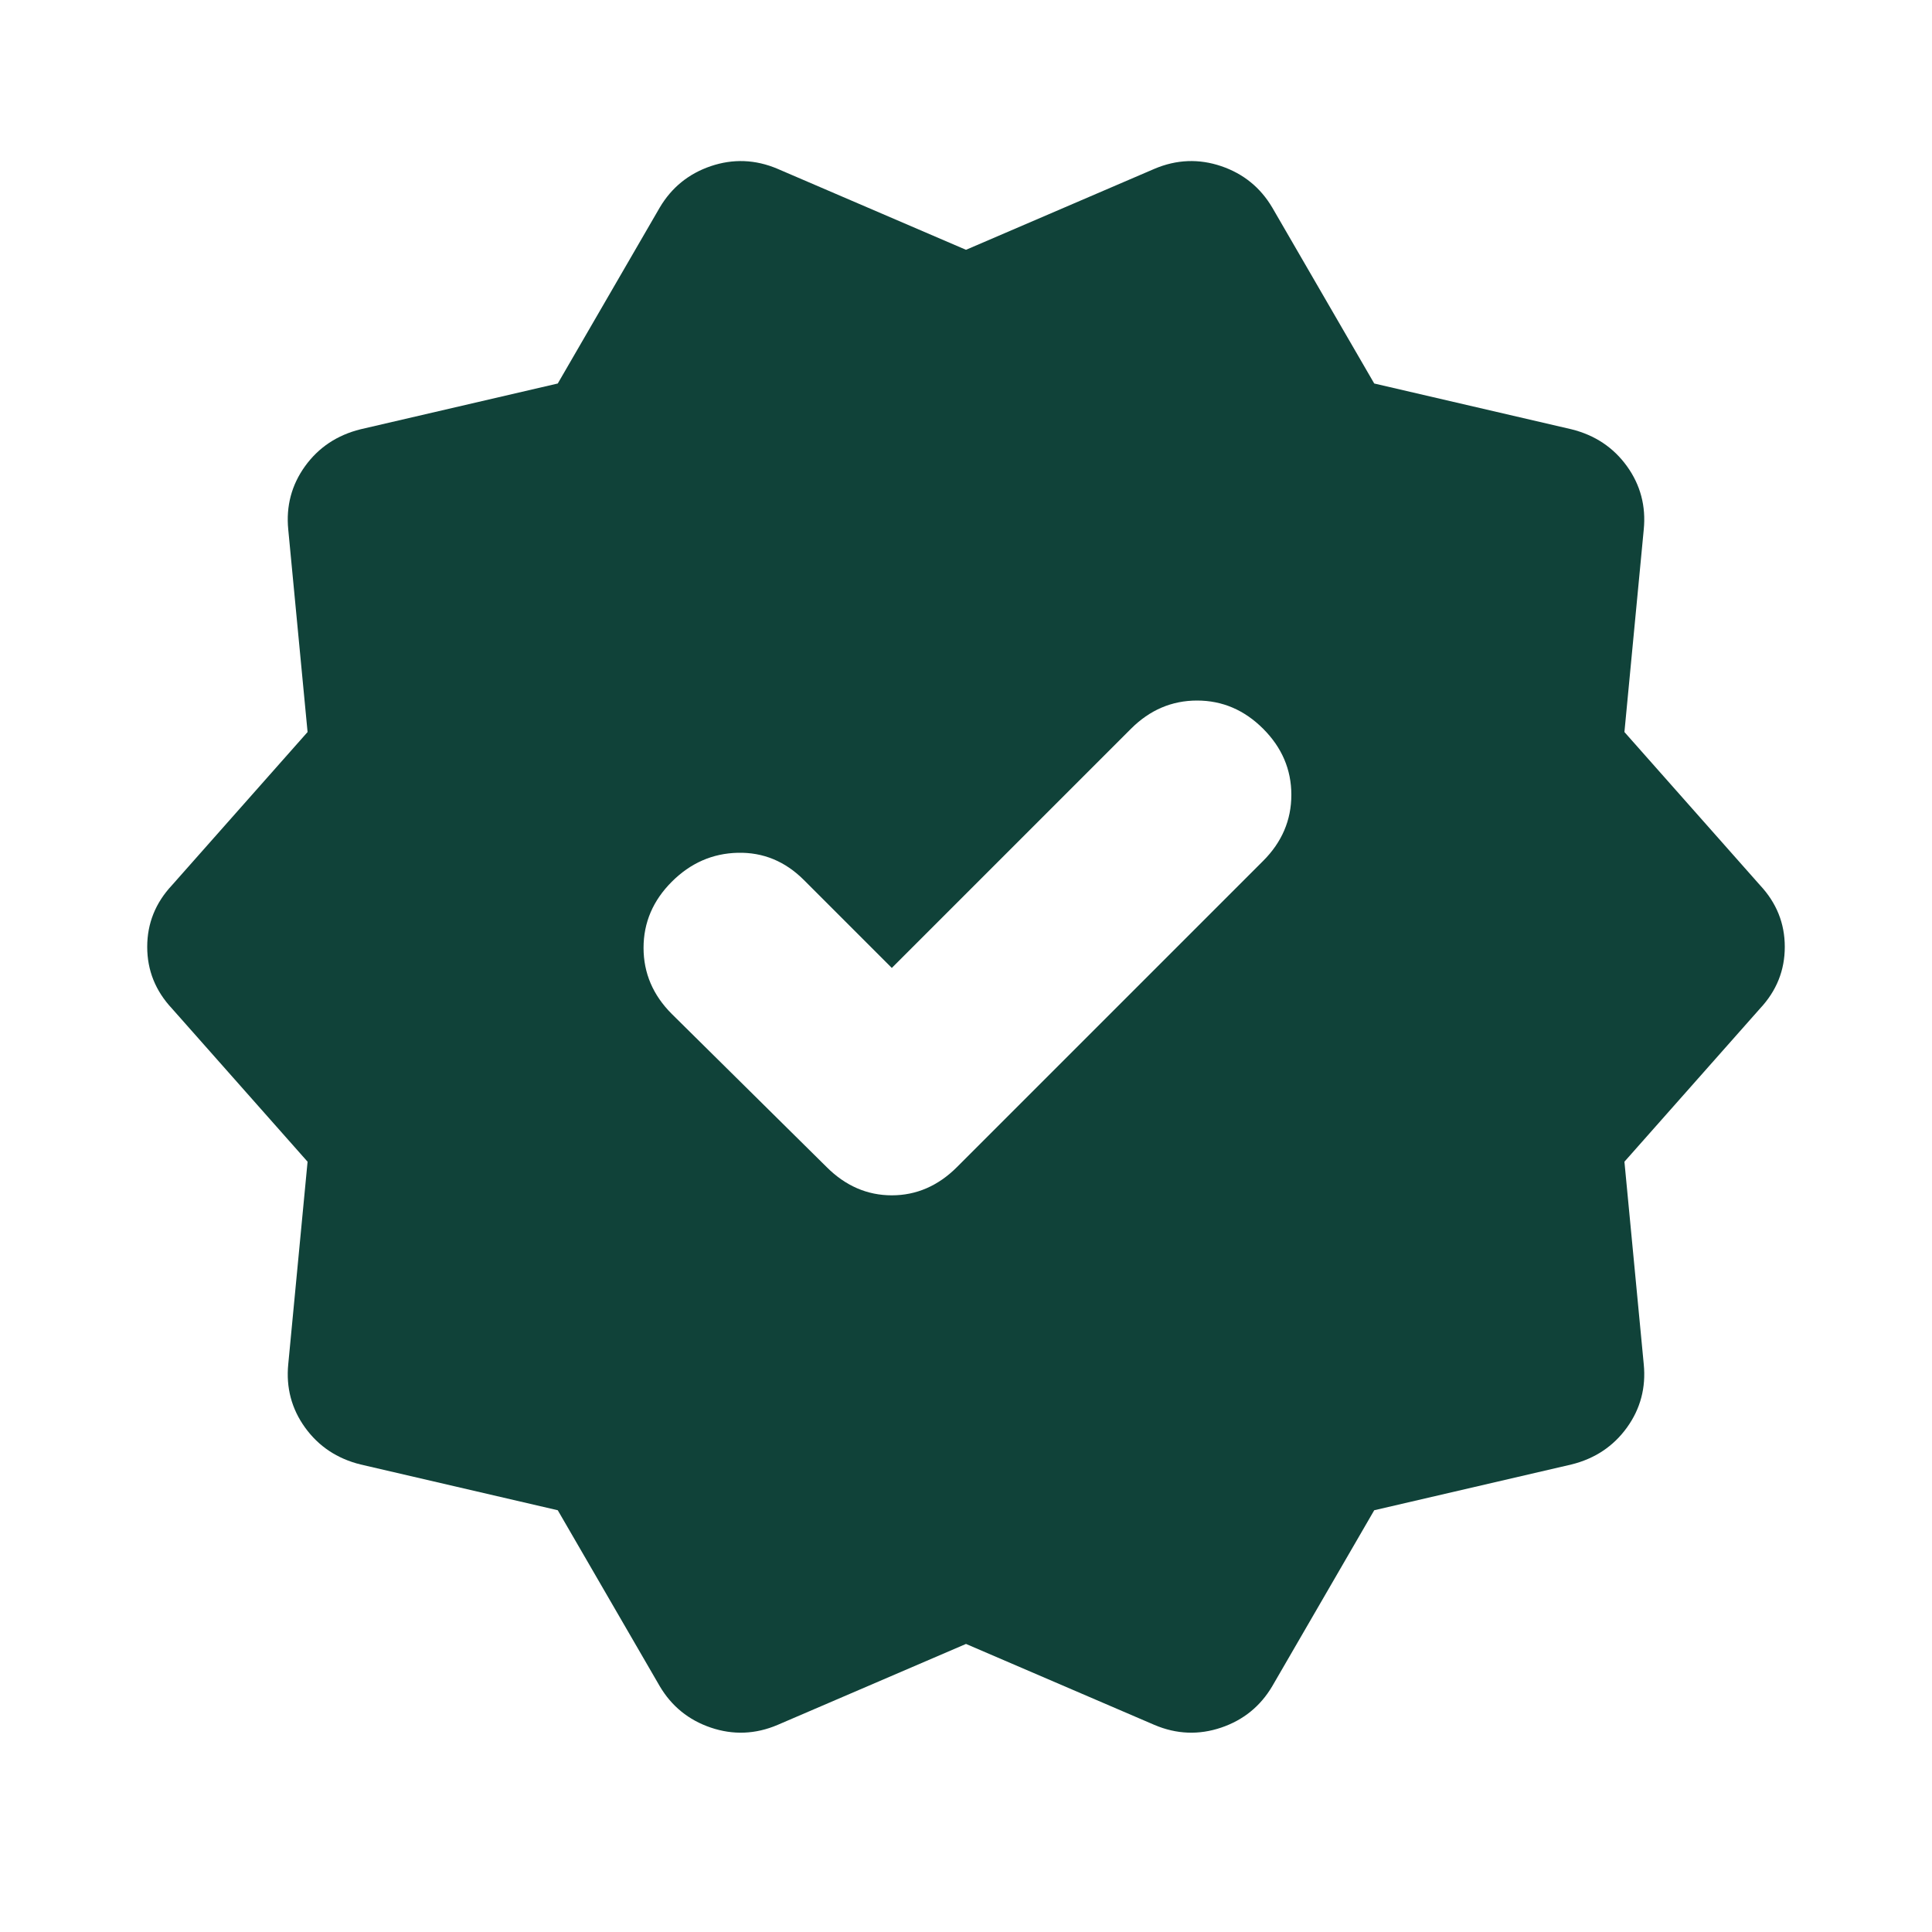 <?xml version="1.0" encoding="UTF-8"?>
<svg id="Layer_1" xmlns="http://www.w3.org/2000/svg" viewBox="0 0 100 100">
  <defs>
    <style>
      .cls-1 {
        fill: #104239;
      }
    </style>
  </defs>
  <path class="cls-1" d="M46.17,50.11l-4.56-4.56c-.97-.97-2.11-1.44-3.42-1.41s-2.45.53-3.42,1.5c-.97.97-1.46,2.11-1.46,3.42s.49,2.45,1.46,3.42l8.02,7.93c.97.97,2.1,1.46,3.37,1.46s2.4-.49,3.37-1.46l15.85-15.85c.97-.97,1.46-2.11,1.46-3.42s-.49-2.45-1.46-3.42c-.97-.97-2.11-1.46-3.42-1.46s-2.45.49-3.42,1.46l-12.39,12.39ZM34.15,87.28l-5.28-9.11-10.21-2.37c-1.21-.3-2.17-.94-2.87-1.91s-.99-2.07-.87-3.28l1-10.48-7.02-7.93c-.85-.91-1.28-1.97-1.28-3.19s.43-2.28,1.28-3.19l7.02-7.93-1-10.48c-.12-1.21.17-2.31.87-3.28s1.66-1.61,2.87-1.91l10.21-2.37,5.28-9.11c.61-1.03,1.49-1.75,2.64-2.14s2.31-.35,3.46.14l9.75,4.19,9.75-4.19c1.15-.49,2.31-.53,3.46-.14s2.03,1.11,2.64,2.14l5.28,9.11,10.21,2.37c1.21.3,2.17.94,2.87,1.91.7.97.99,2.07.87,3.28l-1,10.48,7.02,7.93c.85.91,1.28,1.97,1.28,3.19s-.43,2.28-1.28,3.19l-7.02,7.93,1,10.48c.12,1.21-.17,2.31-.87,3.28-.7.97-1.66,1.61-2.87,1.91l-10.21,2.37-5.28,9.11c-.61,1.03-1.49,1.75-2.64,2.14s-2.31.35-3.46-.14l-9.75-4.19-9.75,4.19c-1.15.49-2.31.53-3.46.14s-2.03-1.11-2.64-2.14Z"/>
</svg>